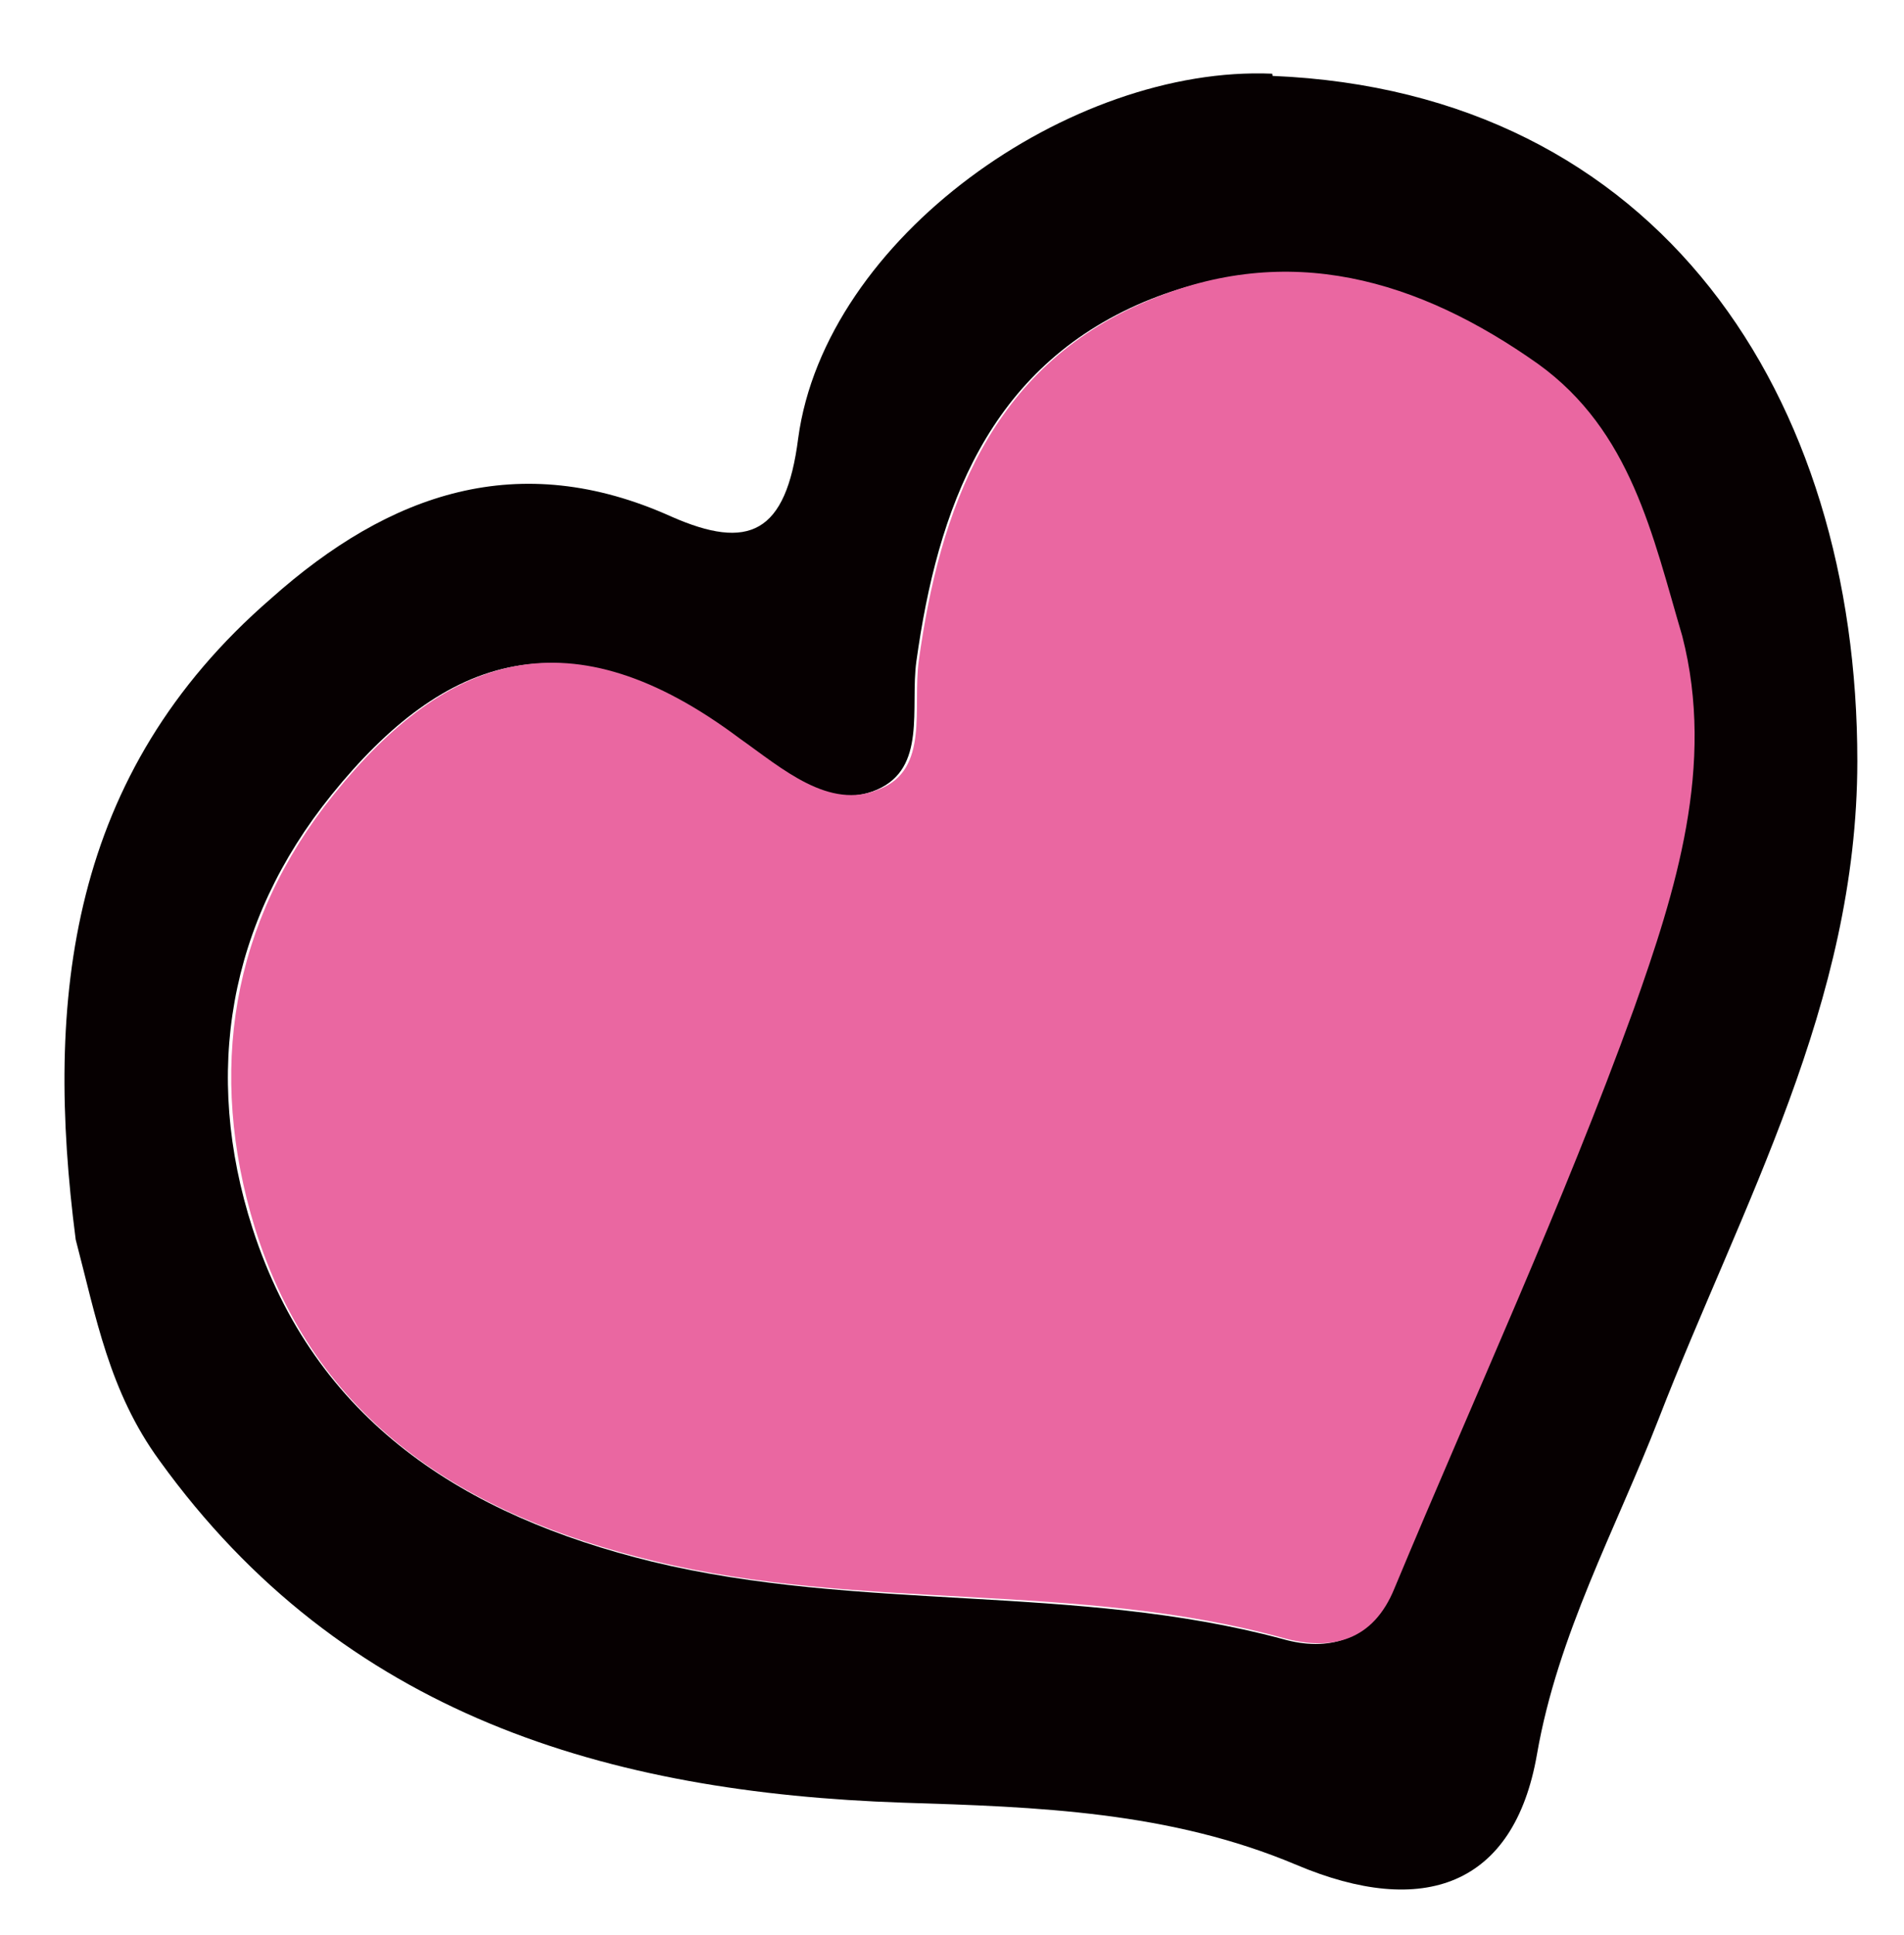 <svg width="63" height="64" viewBox="0 0 63 64" fill="none" xmlns="http://www.w3.org/2000/svg"><path d="M42.095 2.438c-6.66-.286-14.793 5.43-15.685 12.065-.403 3.158-1.64 3.712-4.197 2.585-5.04-2.269-9.315-.793-13.248 2.713-6.69 5.796-7.492 13.238-6.46 21.204.674 2.562 1.104 5.025 2.772 7.309 6.078 8.433 14.853 10.987 24.599 11.317 4.454.138 8.837.29 13.025 2.059 4.188 1.768 7.195.702 7.954-3.655.688-3.967 2.603-7.435 4.028-11.103 2.749-7.09 6.567-13.723 6.573-21.751.002-12.08-6.56-22.139-19.347-22.67l-.014-.073zm11.89 30.95c-2.35 6.482-5.26 12.78-7.926 19.178-.699 1.718-2.124 2.085-3.64 1.645-6.826-1.828-13.985-.887-20.854-2.556-6.161-1.514-11.148-4.619-13.21-11.023-1.653-5.138-.796-10.115 2.615-14.34 3.769-4.673 7.842-6.032 13.425-1.849 1.417 1.06 2.966 2.394 4.62 1.68 1.654-.714 1.097-2.7 1.306-4.244.698-5.02 2.363-9.711 7.542-11.897 4.632-1.924 9.005-.72 12.953 2.073 3.066 2.148 3.788 5.676 4.77 9.001 1.115 4.348-.221 8.448-1.602 12.332z" fill="#060001"/><path d="M37.94 9.965c-5.178 2.186-6.843 6.878-7.54 11.897-.21 1.543.362 3.602-1.307 4.244-1.654.714-3.218-.692-4.62-1.68-5.583-4.183-9.656-2.824-13.425 1.85-3.411 4.224-4.196 9.186-2.615 14.339 1.99 6.42 6.977 9.524 13.21 11.023 6.869 1.67 14.014.656 20.854 2.556 1.588.425 2.941.073 3.64-1.645 2.665-6.398 5.577-12.696 7.925-19.178 1.38-3.884 2.702-8.056 1.601-12.332-.981-3.325-1.689-6.78-4.77-9-3.947-2.793-8.263-4.085-12.952-2.074z" fill="#EA67A1"/></svg>